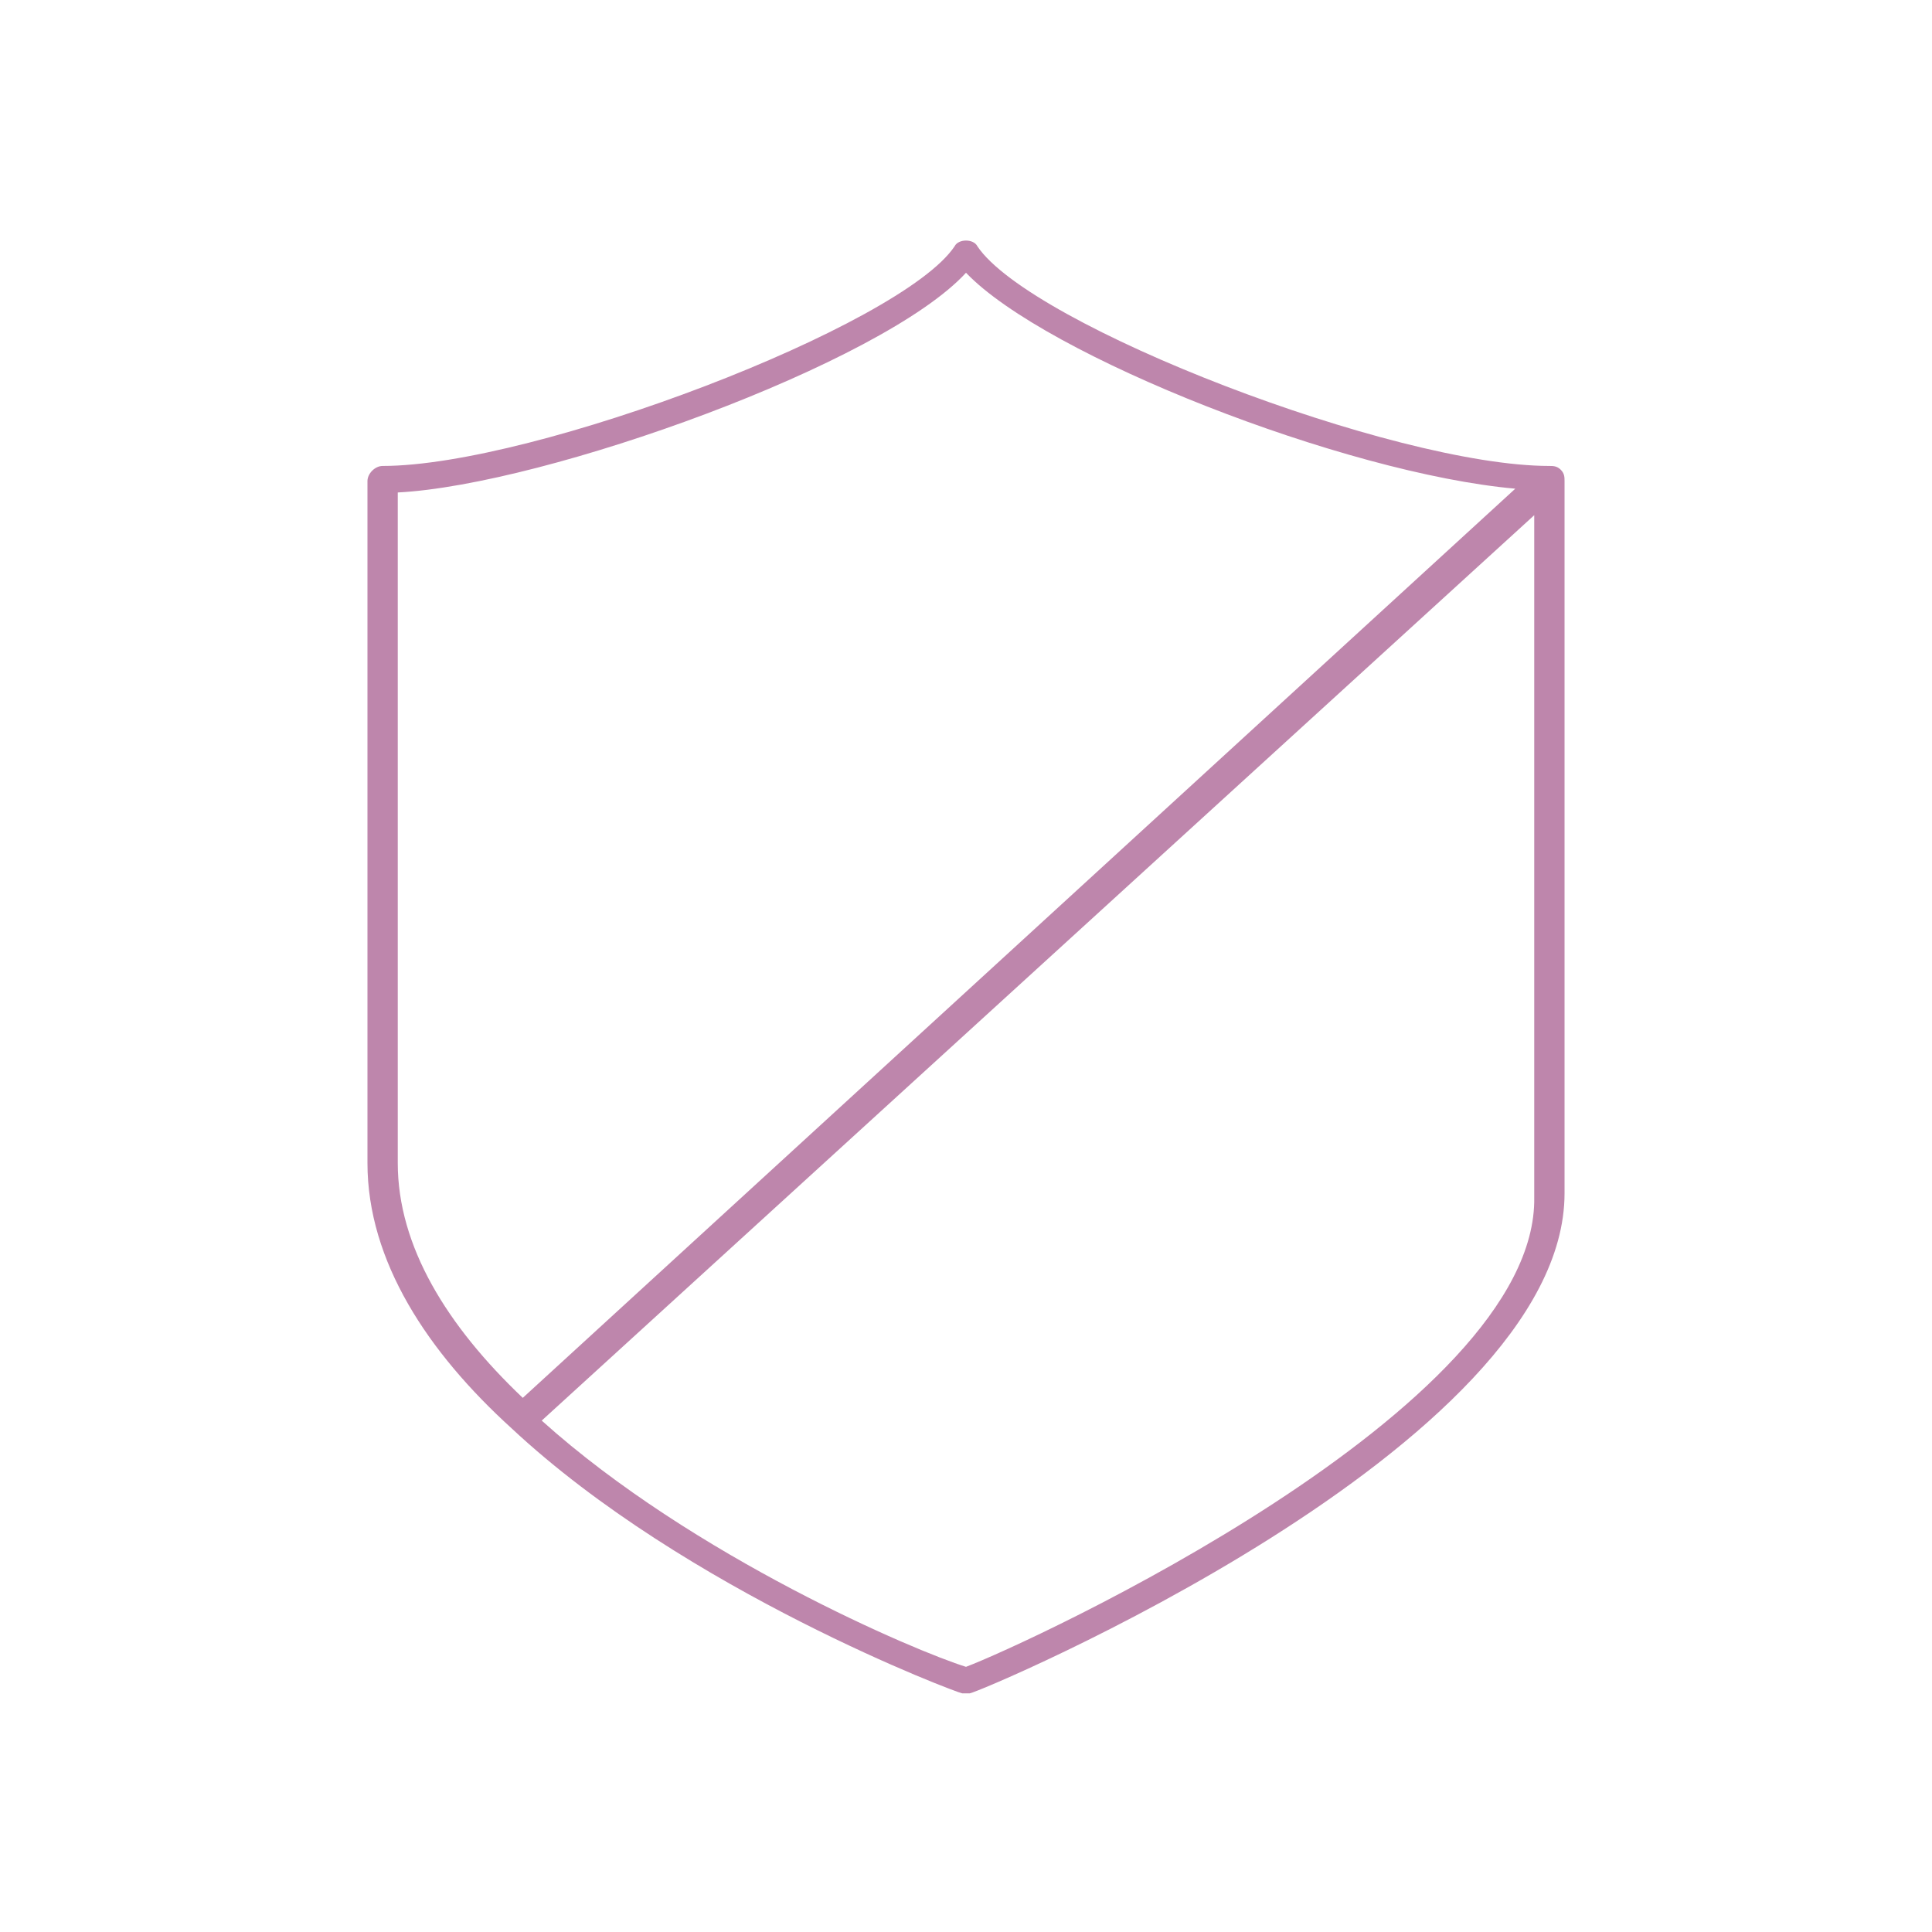 <?xml version="1.0" encoding="utf-8"?>
<!-- Generator: Adobe Illustrator 25.2.0, SVG Export Plug-In . SVG Version: 6.00 Build 0)  -->
<svg version="1.1" id="레이어_1" xmlns="http://www.w3.org/2000/svg" xmlns:xlink="http://www.w3.org/1999/xlink" x="0px"
	 y="0px" viewBox="0 0 51 51" style="enable-background:new 0 0 51 51;" xml:space="preserve">
<style type="text/css">
	.st0{fill:#BE86AC;}
</style>
<path class="st0" d="M41.2,12.4C41.2,12.4,41.2,12.4,41.2,12.4C41.2,12.4,41.2,12.4,41.2,12.4c-0.1-0.1-0.2-0.1-0.3-0.1c0,0,0,0,0,0
	c0,0,0,0,0,0c-4.1,0-13.7-3.7-15.1-5.8c-0.1-0.2-0.5-0.2-0.6,0c-1.4,2.1-11.1,5.8-15.1,5.8c-0.2,0-0.4,0.2-0.4,0.4v18
	c0,2.6,1.6,5,3.8,7c0,0,0,0,0,0c0,0,0,0,0,0c4.6,4.3,11.8,7,11.9,7c0,0,0.1,0,0.1,0s0.1,0,0.1,0c0.2,0,15.7-6.5,15.7-13.2V12.7
	C41.3,12.6,41.3,12.5,41.2,12.4z M10.5,30.7V13c3.9-0.2,12.8-3.4,15-5.8c2.1,2.2,10,5.3,14.5,5.7L13.8,36.9
	C11.8,35,10.5,32.9,10.5,30.7z M25.5,44c-1.3-0.4-7.2-2.9-11.2-6.5l26.2-23.9v18C40.6,37.2,27.1,43.4,25.5,44z"/>
</svg>
